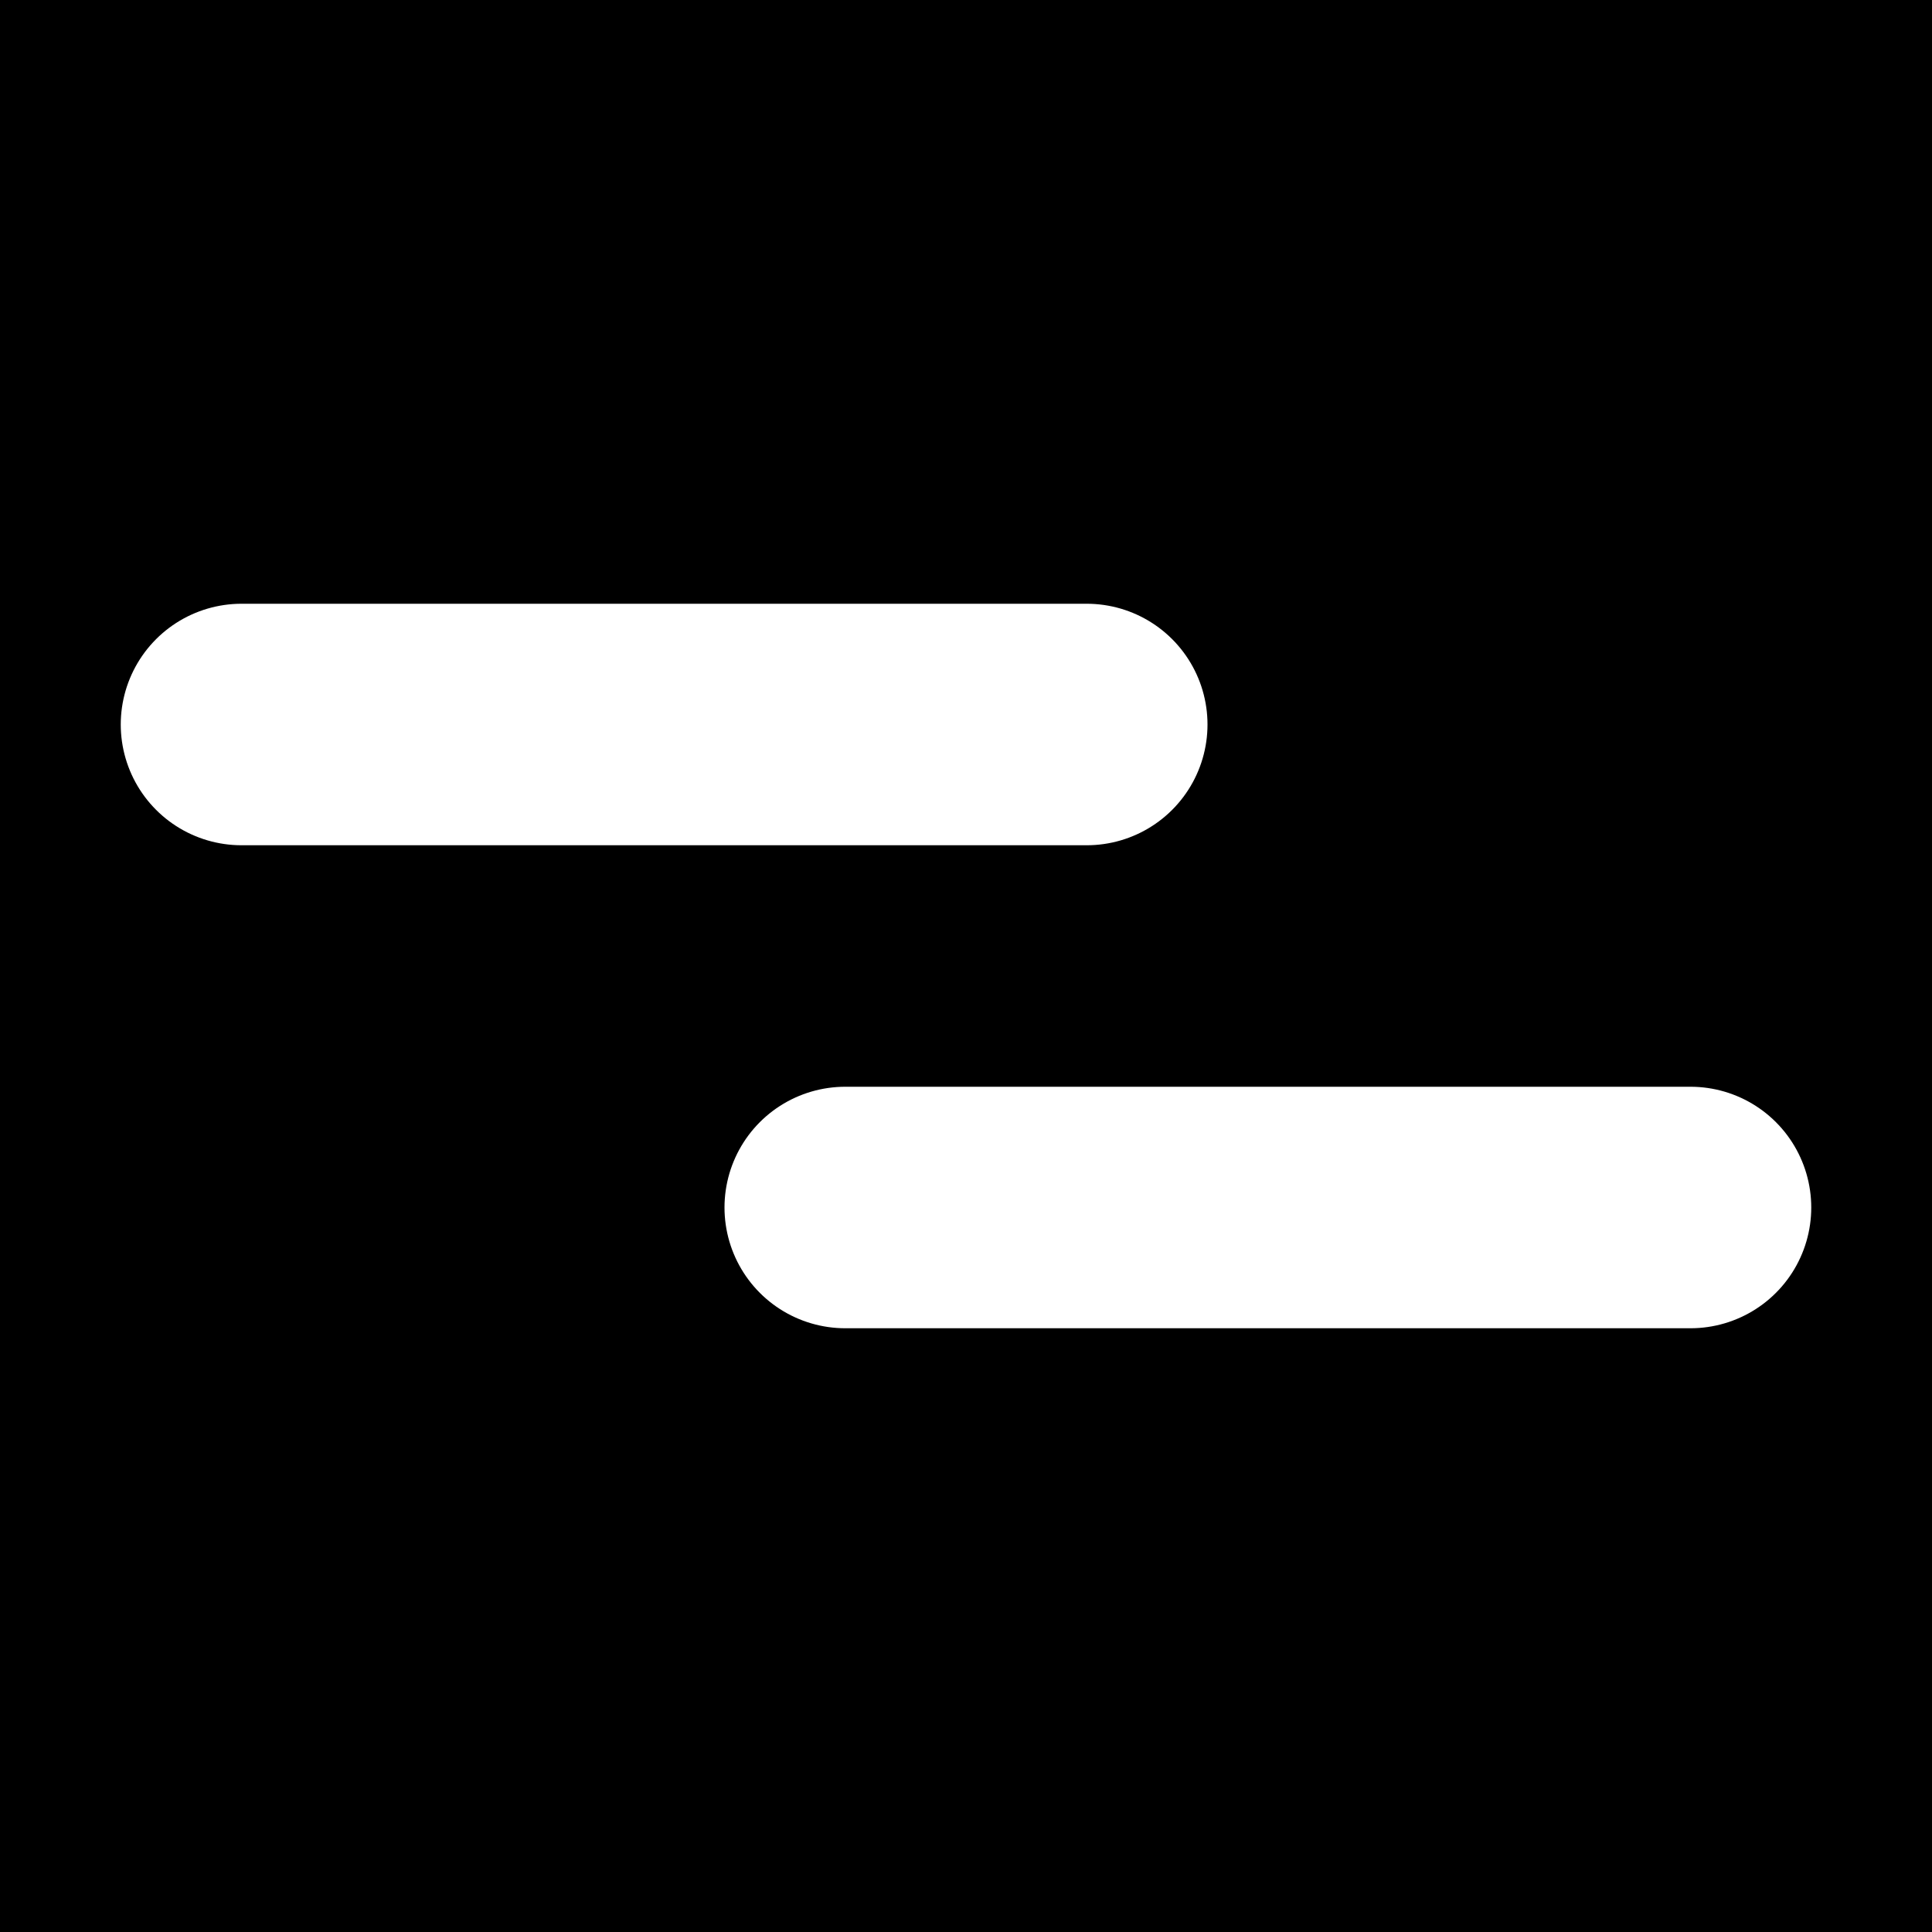 <svg xmlns="http://www.w3.org/2000/svg" viewBox="0 0 256 256">
  <rect width="256" height="256" fill="black"/>
  <line x1="32" y1="96" x2="144" y2="96" fill="none" stroke="white" stroke-linecap="round" stroke-linejoin="round" stroke-width="32"/>
  <line x1="112" y1="160" x2="224" y2="160" fill="none" stroke="white" stroke-linecap="round" stroke-linejoin="round" stroke-width="32"/>
</svg>


